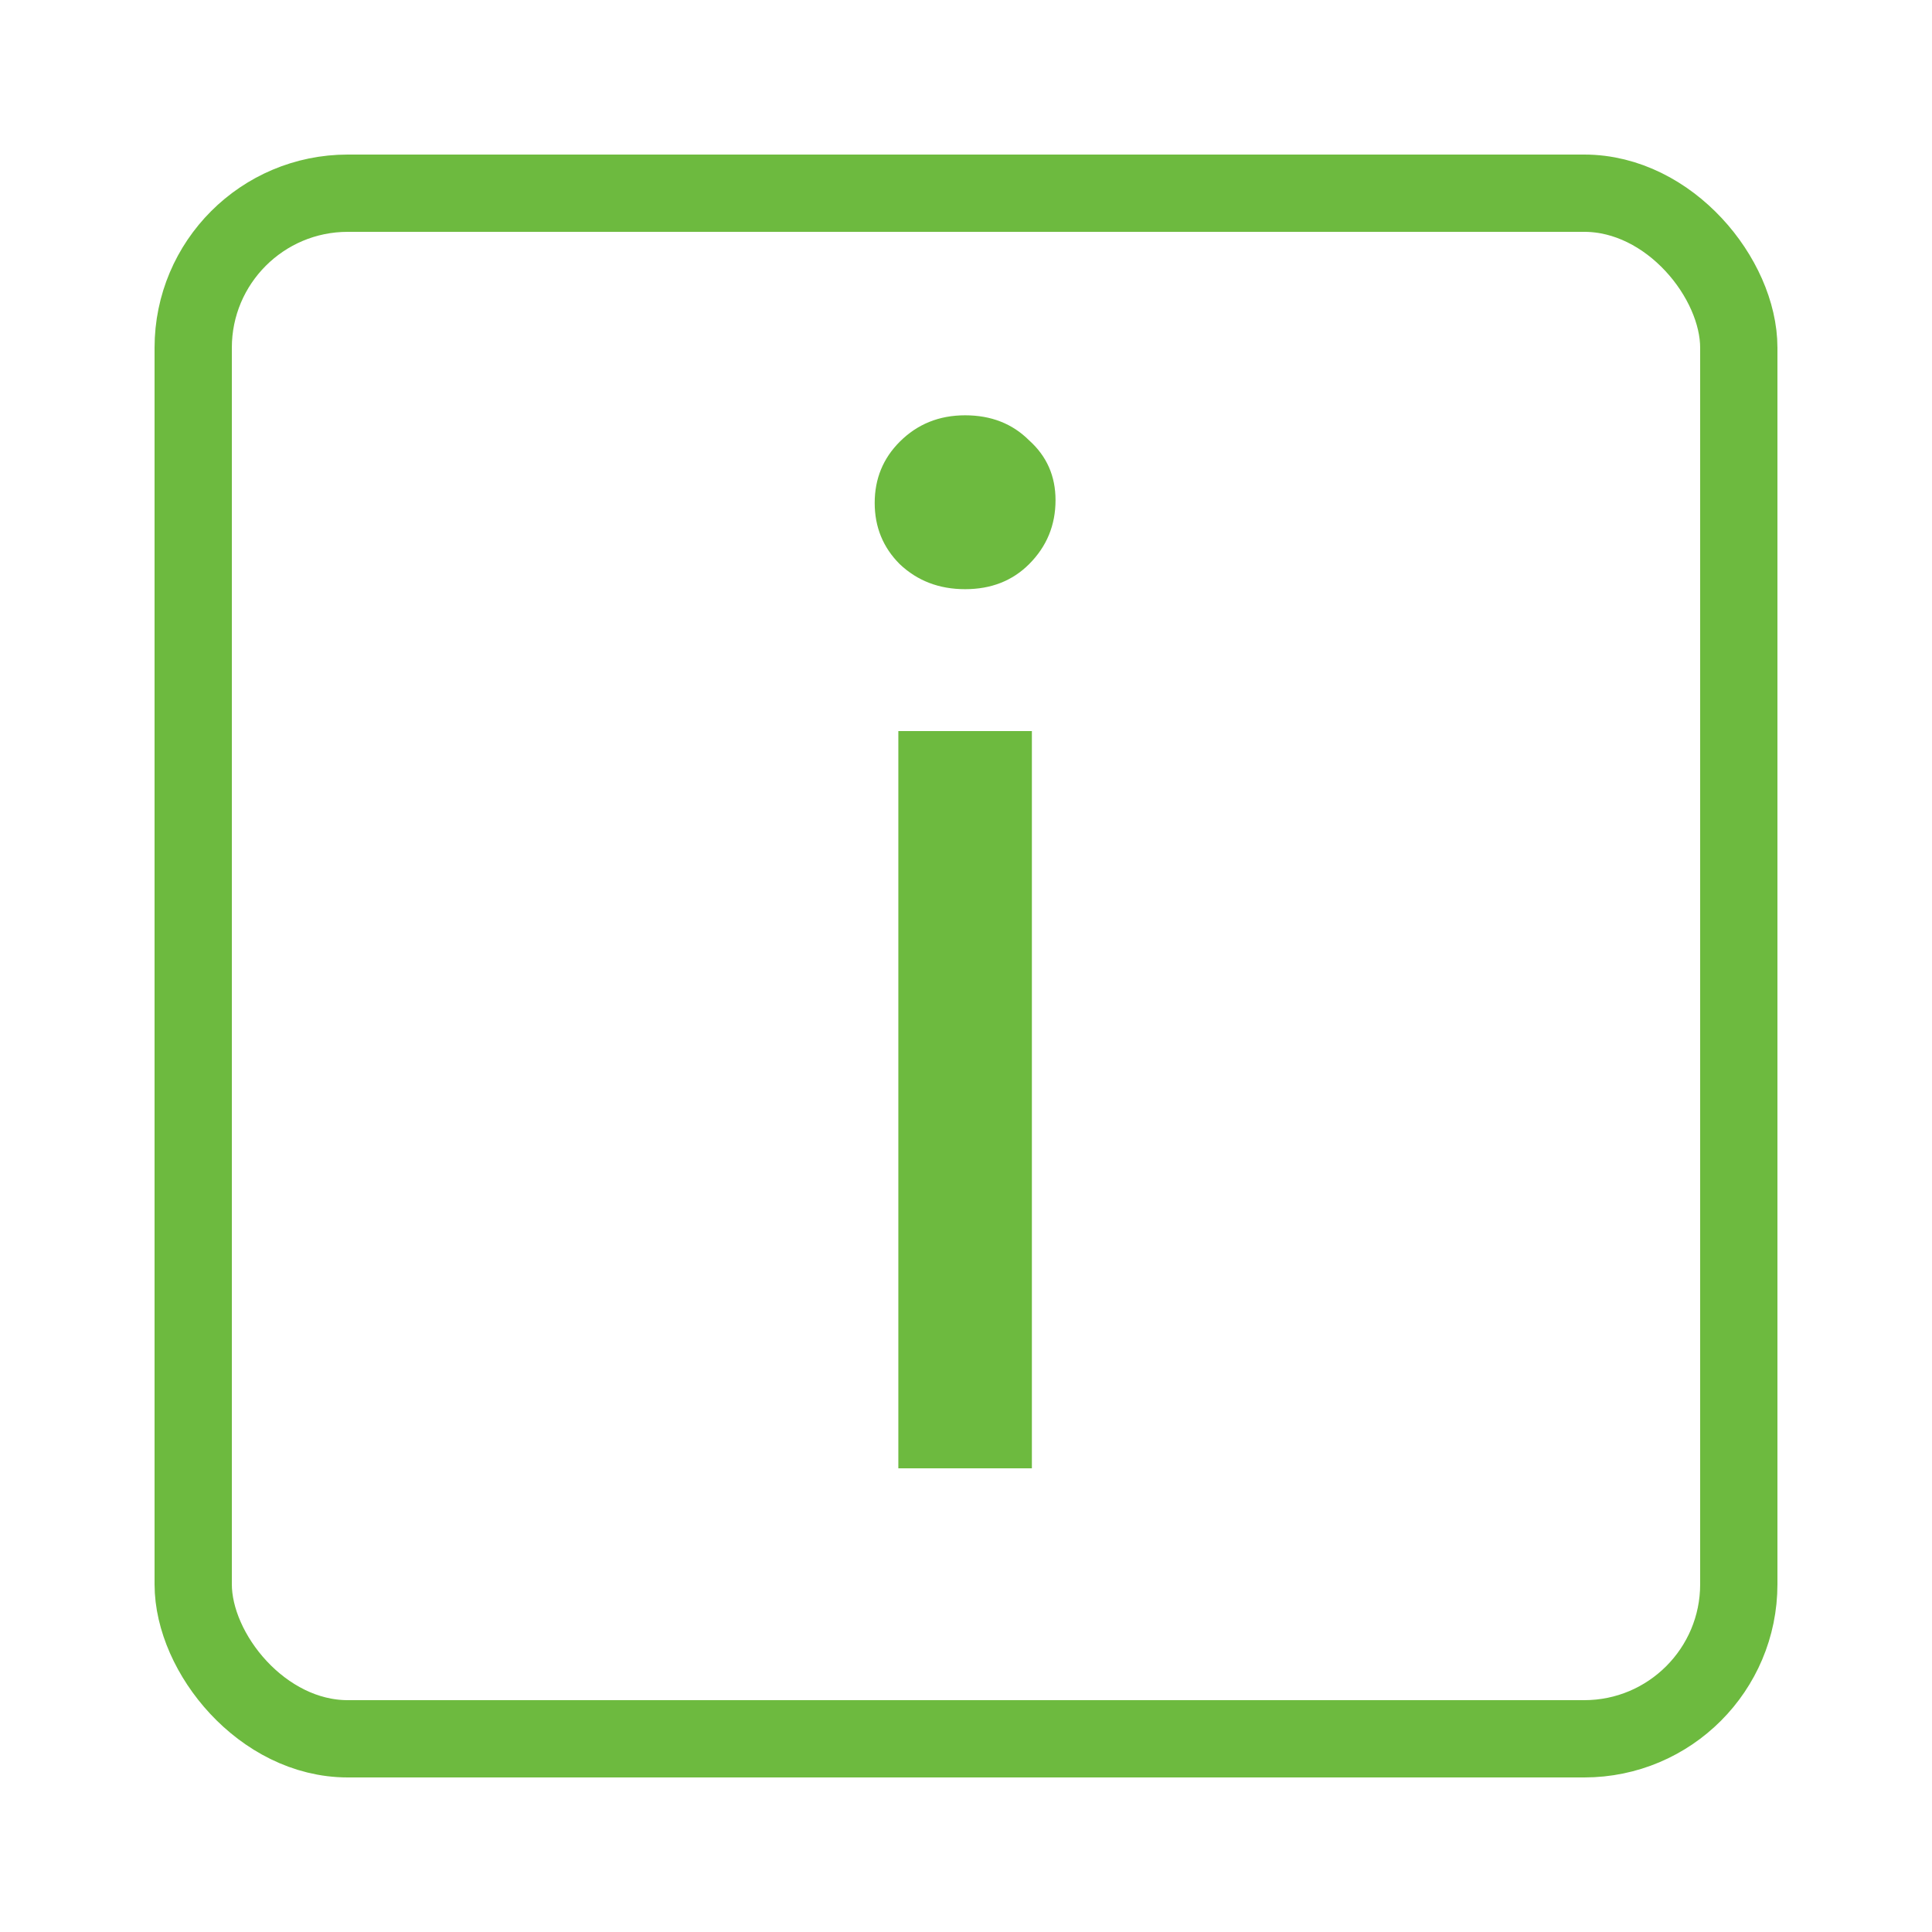 <svg width="50" height="50" viewBox="0 0 50 50" fill="none" xmlns="http://www.w3.org/2000/svg">
<path d="M23.249 18.92H26.705V38H23.249V18.92ZM24.977 15.248C24.305 15.248 23.741 15.032 23.285 14.6C22.853 14.168 22.637 13.64 22.637 13.016C22.637 12.392 22.853 11.864 23.285 11.432C23.741 10.976 24.305 10.748 24.977 10.748C25.649 10.748 26.201 10.964 26.633 11.396C27.089 11.804 27.317 12.32 27.317 12.944C27.317 13.592 27.089 14.144 26.633 14.6C26.201 15.032 25.649 15.248 24.977 15.248Z" fill="#6DBA3F"/>
<rect x="5" y="5" width="40" height="40" rx="4" stroke="#6DBA3F" stroke-width="2"/>
</svg>
